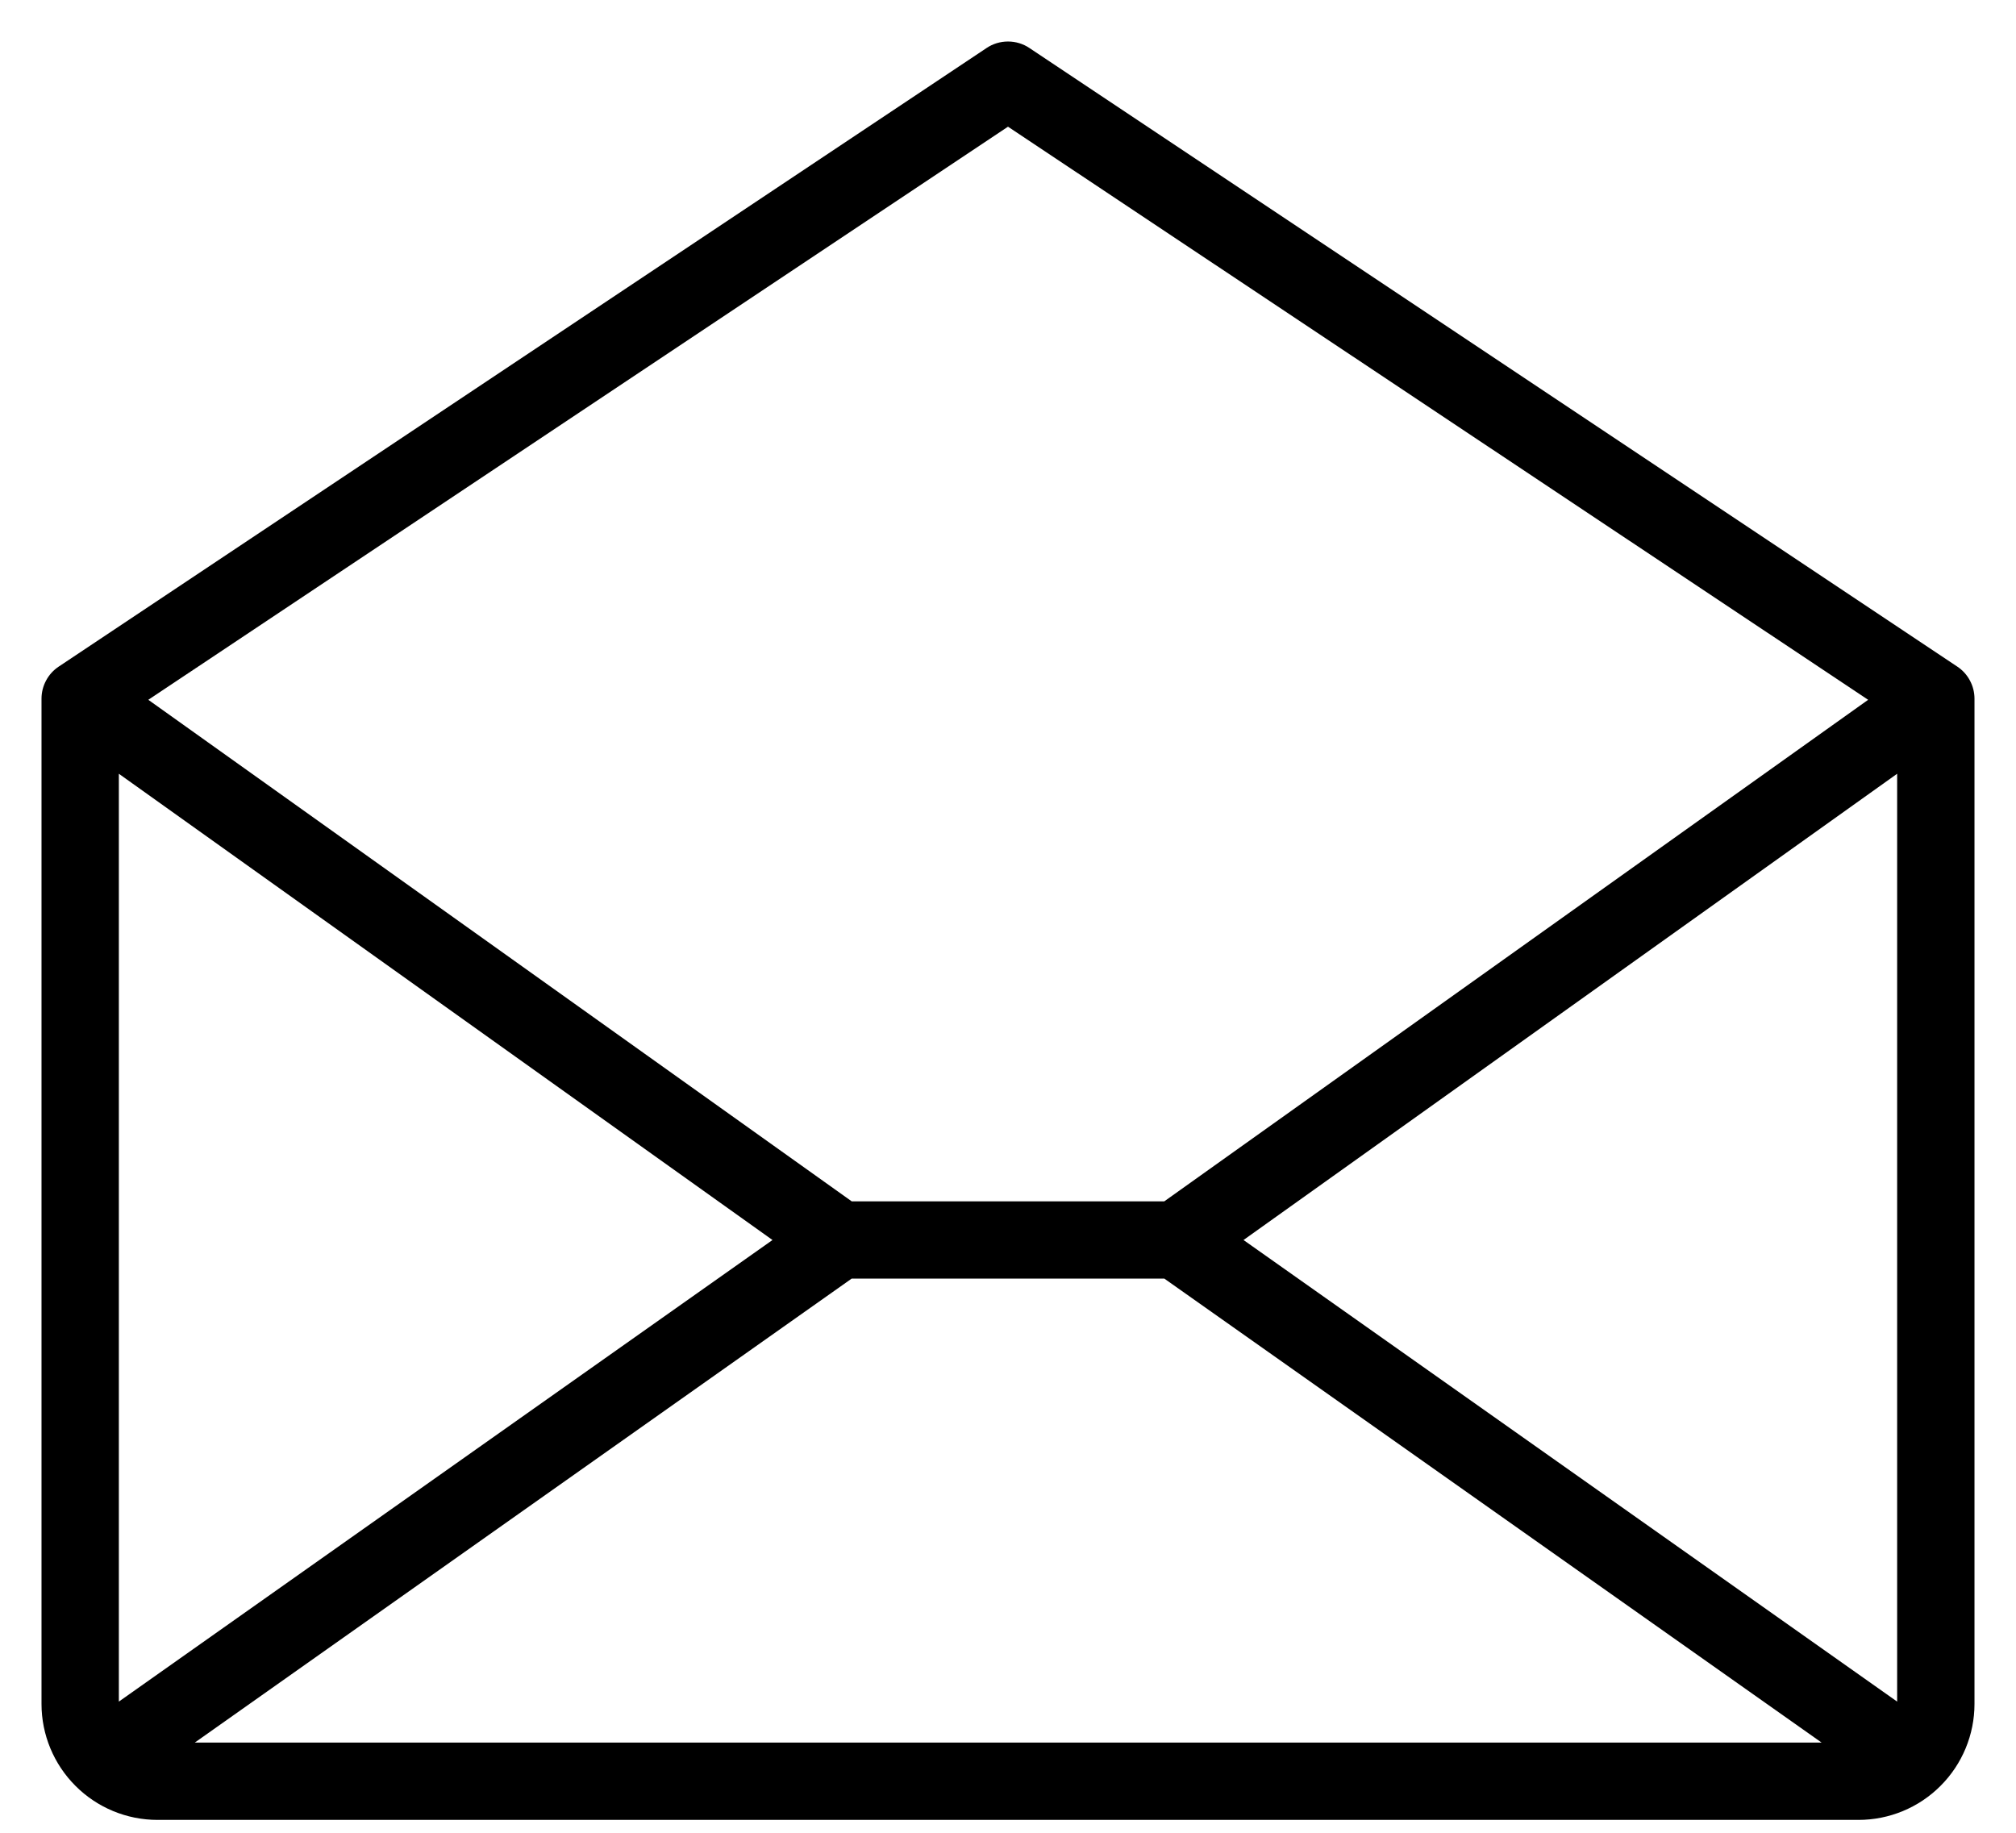 <svg width="44" height="40" viewBox="0 0 44 40" fill="none" xmlns="http://www.w3.org/2000/svg">
<path d="M42.718 14.548L22.468 1.048C22.33 0.955 22.167 0.906 22 0.906C21.833 0.906 21.67 0.955 21.532 1.048L1.282 14.548C1.166 14.625 1.071 14.729 1.006 14.852C0.94 14.974 0.906 15.111 0.906 15.25V37.188C0.906 37.859 1.173 38.503 1.648 38.977C2.122 39.452 2.766 39.719 3.438 39.719H40.562C41.234 39.719 41.878 39.452 42.352 38.977C42.827 38.503 43.094 37.859 43.094 37.188V15.25C43.094 15.111 43.06 14.974 42.994 14.852C42.929 14.729 42.834 14.625 42.718 14.548ZM16.86 27.063L2.594 37.137V16.887L16.86 27.063ZM18.587 27.906H25.413L39.757 38.031H4.252L18.587 27.906ZM27.14 27.063L41.406 16.887V37.137L27.14 27.063ZM22 2.765L40.773 15.273L25.411 26.219H18.589L3.237 15.273L22 2.765Z" fill="black"/>
</svg>
